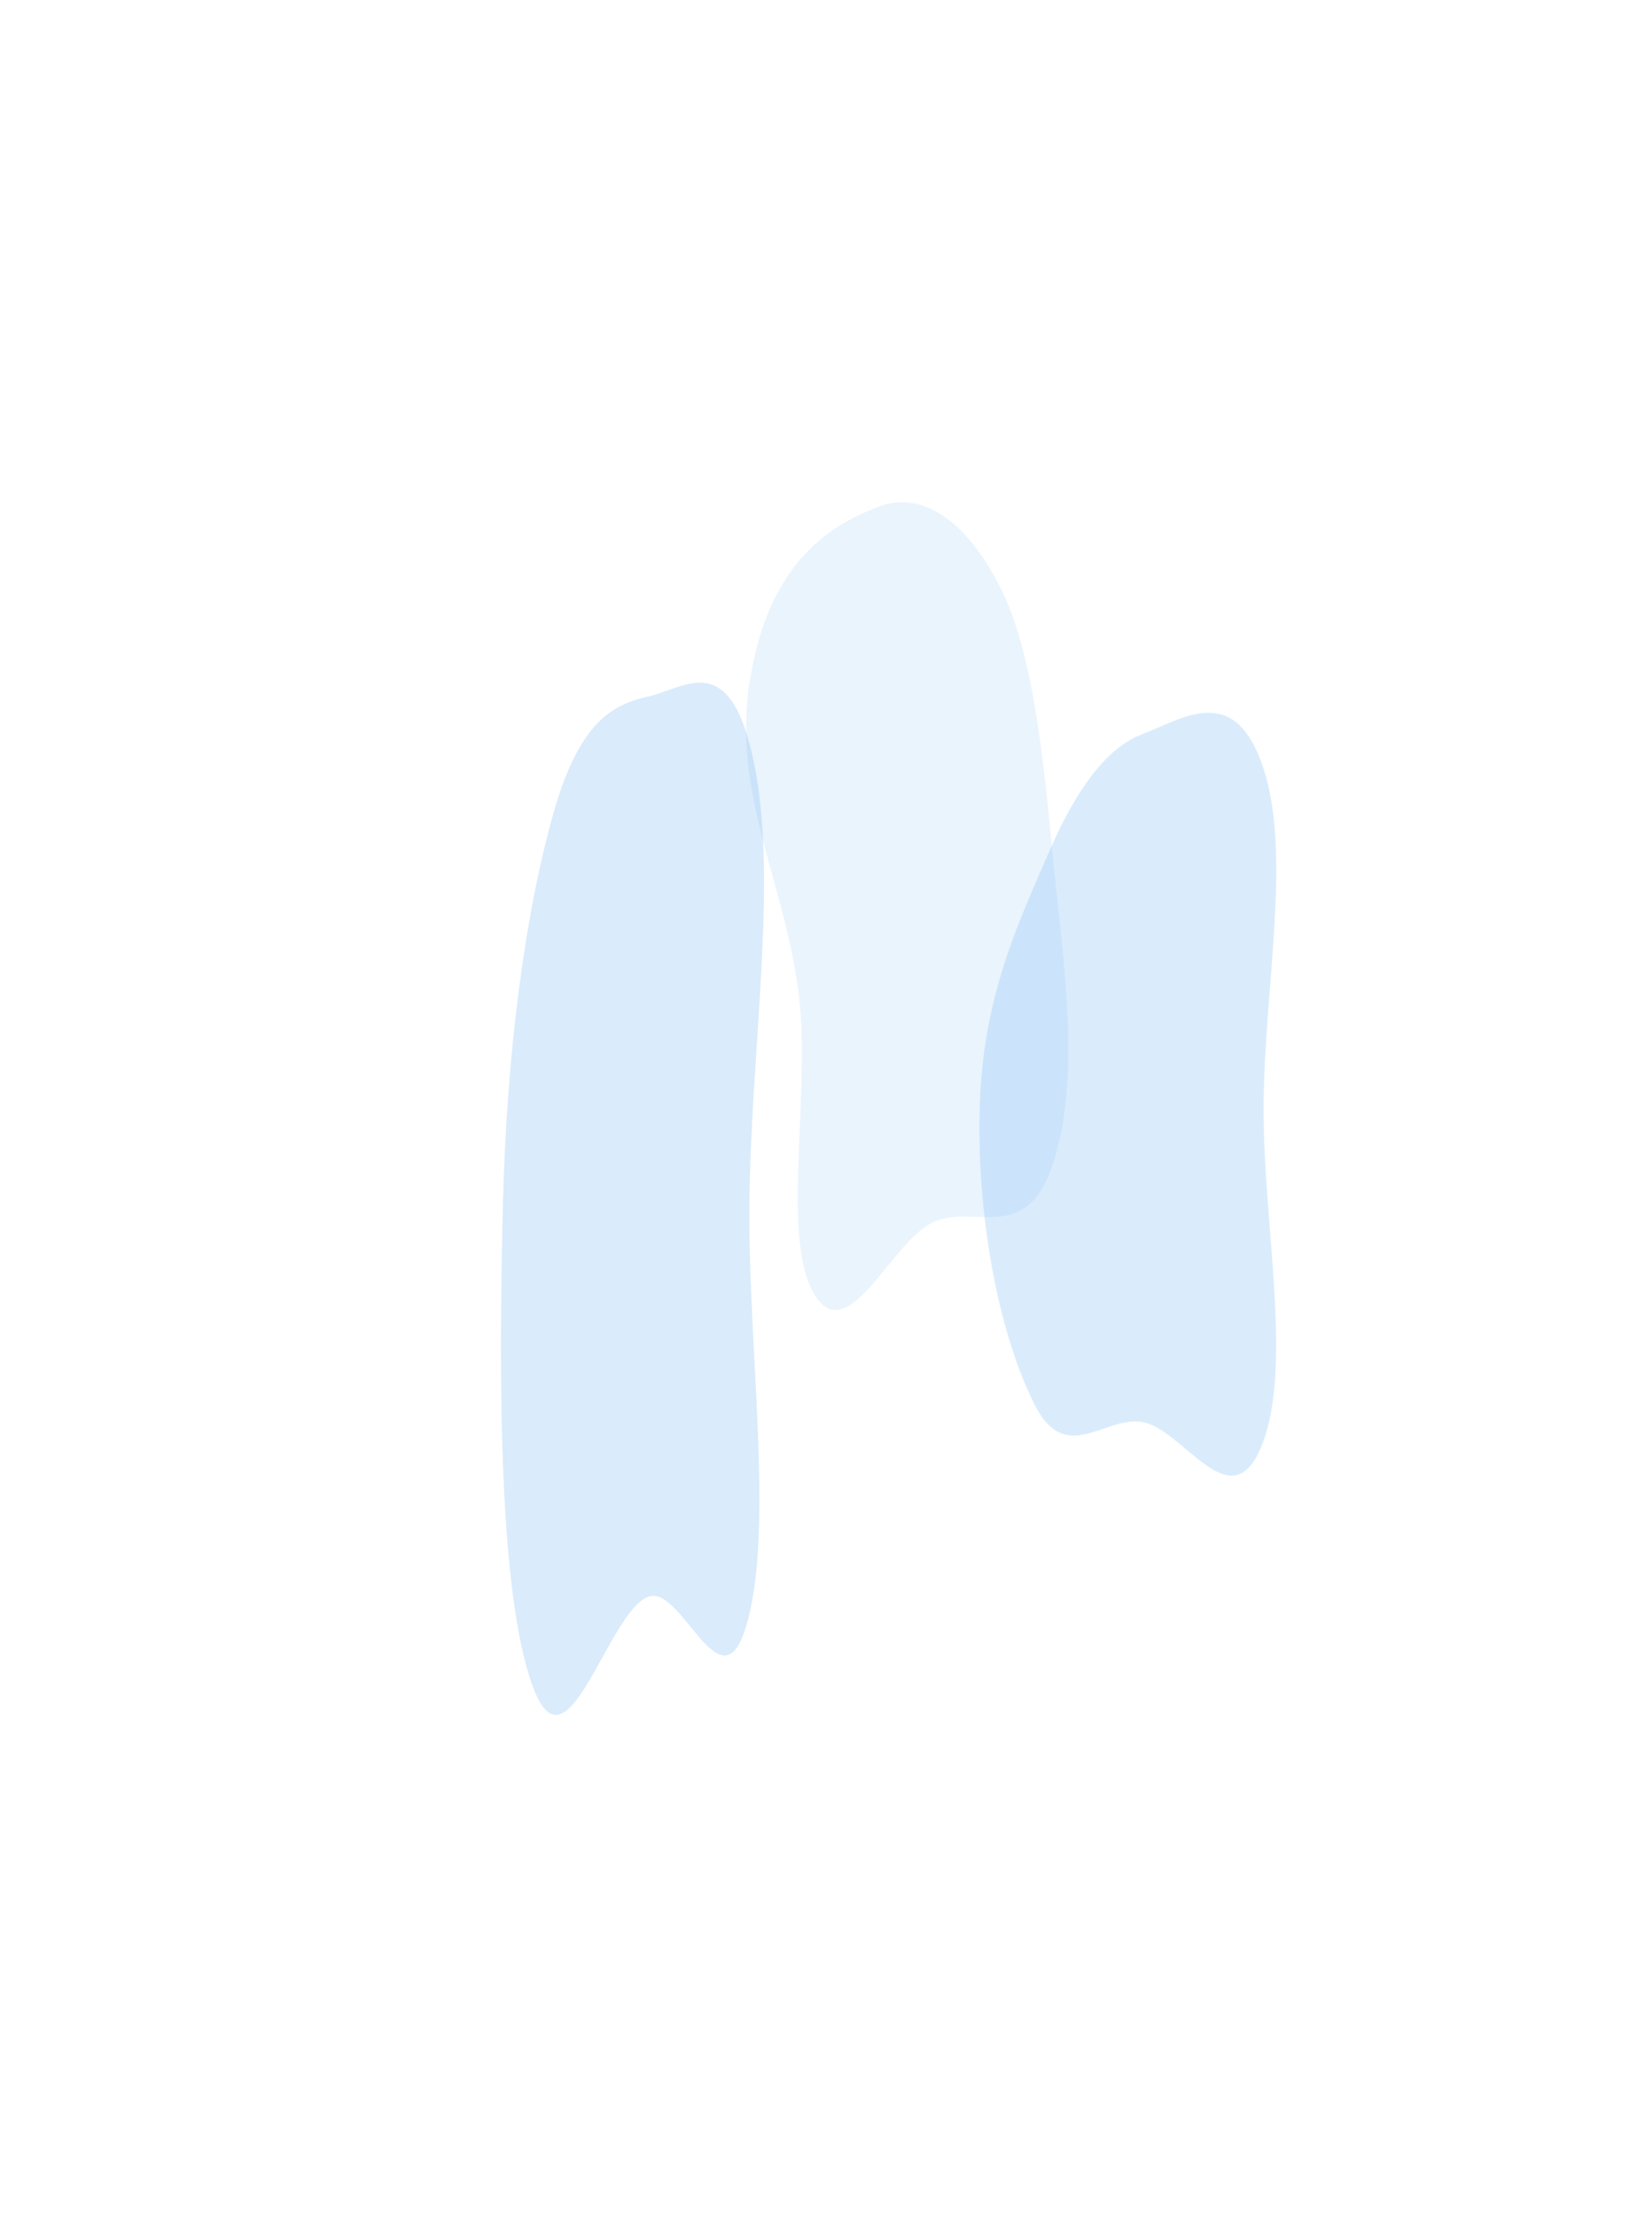 <?xml version="1.0" encoding="utf-8"?>
<svg xmlns="http://www.w3.org/2000/svg" fill="none" height="100%" overflow="visible" preserveAspectRatio="none" style="display: block;" viewBox="0 0 1319 1769" width="100%">
<g id="Blue Accent">
<g filter="url(#filter0_f_0_10)" id="Vector" opacity="0.72">
<path clip-rule="evenodd" d="M911.921 586.117C945.405 573.389 986.235 543.947 1008.93 613.9C1031.51 683.488 1009.08 791.036 1008.89 884.964C1008.7 977.825 1032.24 1089.93 1007.83 1152.93C983.357 1216.07 945.168 1140.71 911.921 1135.17C882.442 1130.26 851.118 1169.63 826.814 1122.76C799.41 1069.91 779.826 977.769 782.194 884.964C784.476 795.54 813.386 735.849 838.142 678.819C859.771 628.994 884.145 596.675 911.921 586.117Z" fill="#87BFF3" fill-opacity="0.42" fill-rule="evenodd"/>
</g>
<g filter="url(#filter1_f_0_10)" id="Vector_2" opacity="0.72">
<path clip-rule="evenodd" d="M518.162 555.878C547.726 549.254 583.776 516.275 602.549 611.581C621.113 705.828 599.256 841.041 598.325 962.857C597.453 1077.03 617.401 1214.51 597.346 1292.48C577.263 1370.55 545.561 1265.74 518.162 1274.51C485.676 1284.91 453.203 1420.66 425.782 1347.4C397.926 1272.99 398.245 1099.97 401.5 962.857C404.433 839.264 419.528 727.235 442.395 647.462C463.349 574.363 490.862 561.994 518.162 555.878Z" fill="#87BFF3" fill-opacity="0.43" fill-rule="evenodd"/>
</g>
<g filter="url(#filter2_f_0_10)" id="Vector_3" opacity="0.72">
<path clip-rule="evenodd" d="M839.419 671.576C847.462 756.379 864.236 855.357 841.501 926.897C819.019 997.643 776.613 958.119 742.337 977.071C710.211 994.834 675.923 1077.29 649.91 1032.83C623.861 988.306 646.55 877.472 638.359 799.349C628.648 706.722 583.871 636.418 598.625 543.647C613.613 449.404 662.087 419.571 701.13 404.656C736.324 391.213 770.827 415.192 797.933 467.511C822.772 515.453 831.993 593.269 839.419 671.576Z" fill="#87BFF3" fill-opacity="0.24" fill-rule="evenodd"/>
</g>
</g>
<defs>
<filter color-interpolation-filters="sRGB" filterUnits="userSpaceOnUse" height="1209" id="filter0_f_0_10" width="837" x="482" y="269">
<feFlood flood-opacity="0" result="BackgroundImageFix"/>
<feBlend in="SourceGraphic" in2="BackgroundImageFix" mode="normal" result="shape"/>
<feGaussianBlur result="effect1_foregroundBlur_0_10" stdDeviation="150"/>
</filter>
<filter color-interpolation-filters="sRGB" filterUnits="userSpaceOnUse" height="1624" id="filter1_f_0_10" width="1010" x="-8.61387e-08" y="145">
<feFlood flood-opacity="0" result="BackgroundImageFix"/>
<feBlend in="SourceGraphic" in2="BackgroundImageFix" mode="normal" result="shape"/>
<feGaussianBlur result="effect1_foregroundBlur_0_10" stdDeviation="200"/>
</filter>
<filter color-interpolation-filters="sRGB" filterUnits="userSpaceOnUse" height="1444.85" id="filter2_f_0_10" width="1057.29" x="195.669" y="0.98">
<feFlood flood-opacity="0" result="BackgroundImageFix"/>
<feBlend in="SourceGraphic" in2="BackgroundImageFix" mode="normal" result="shape"/>
<feGaussianBlur result="effect1_foregroundBlur_0_10" stdDeviation="200"/>
</filter>
</defs>
</svg>